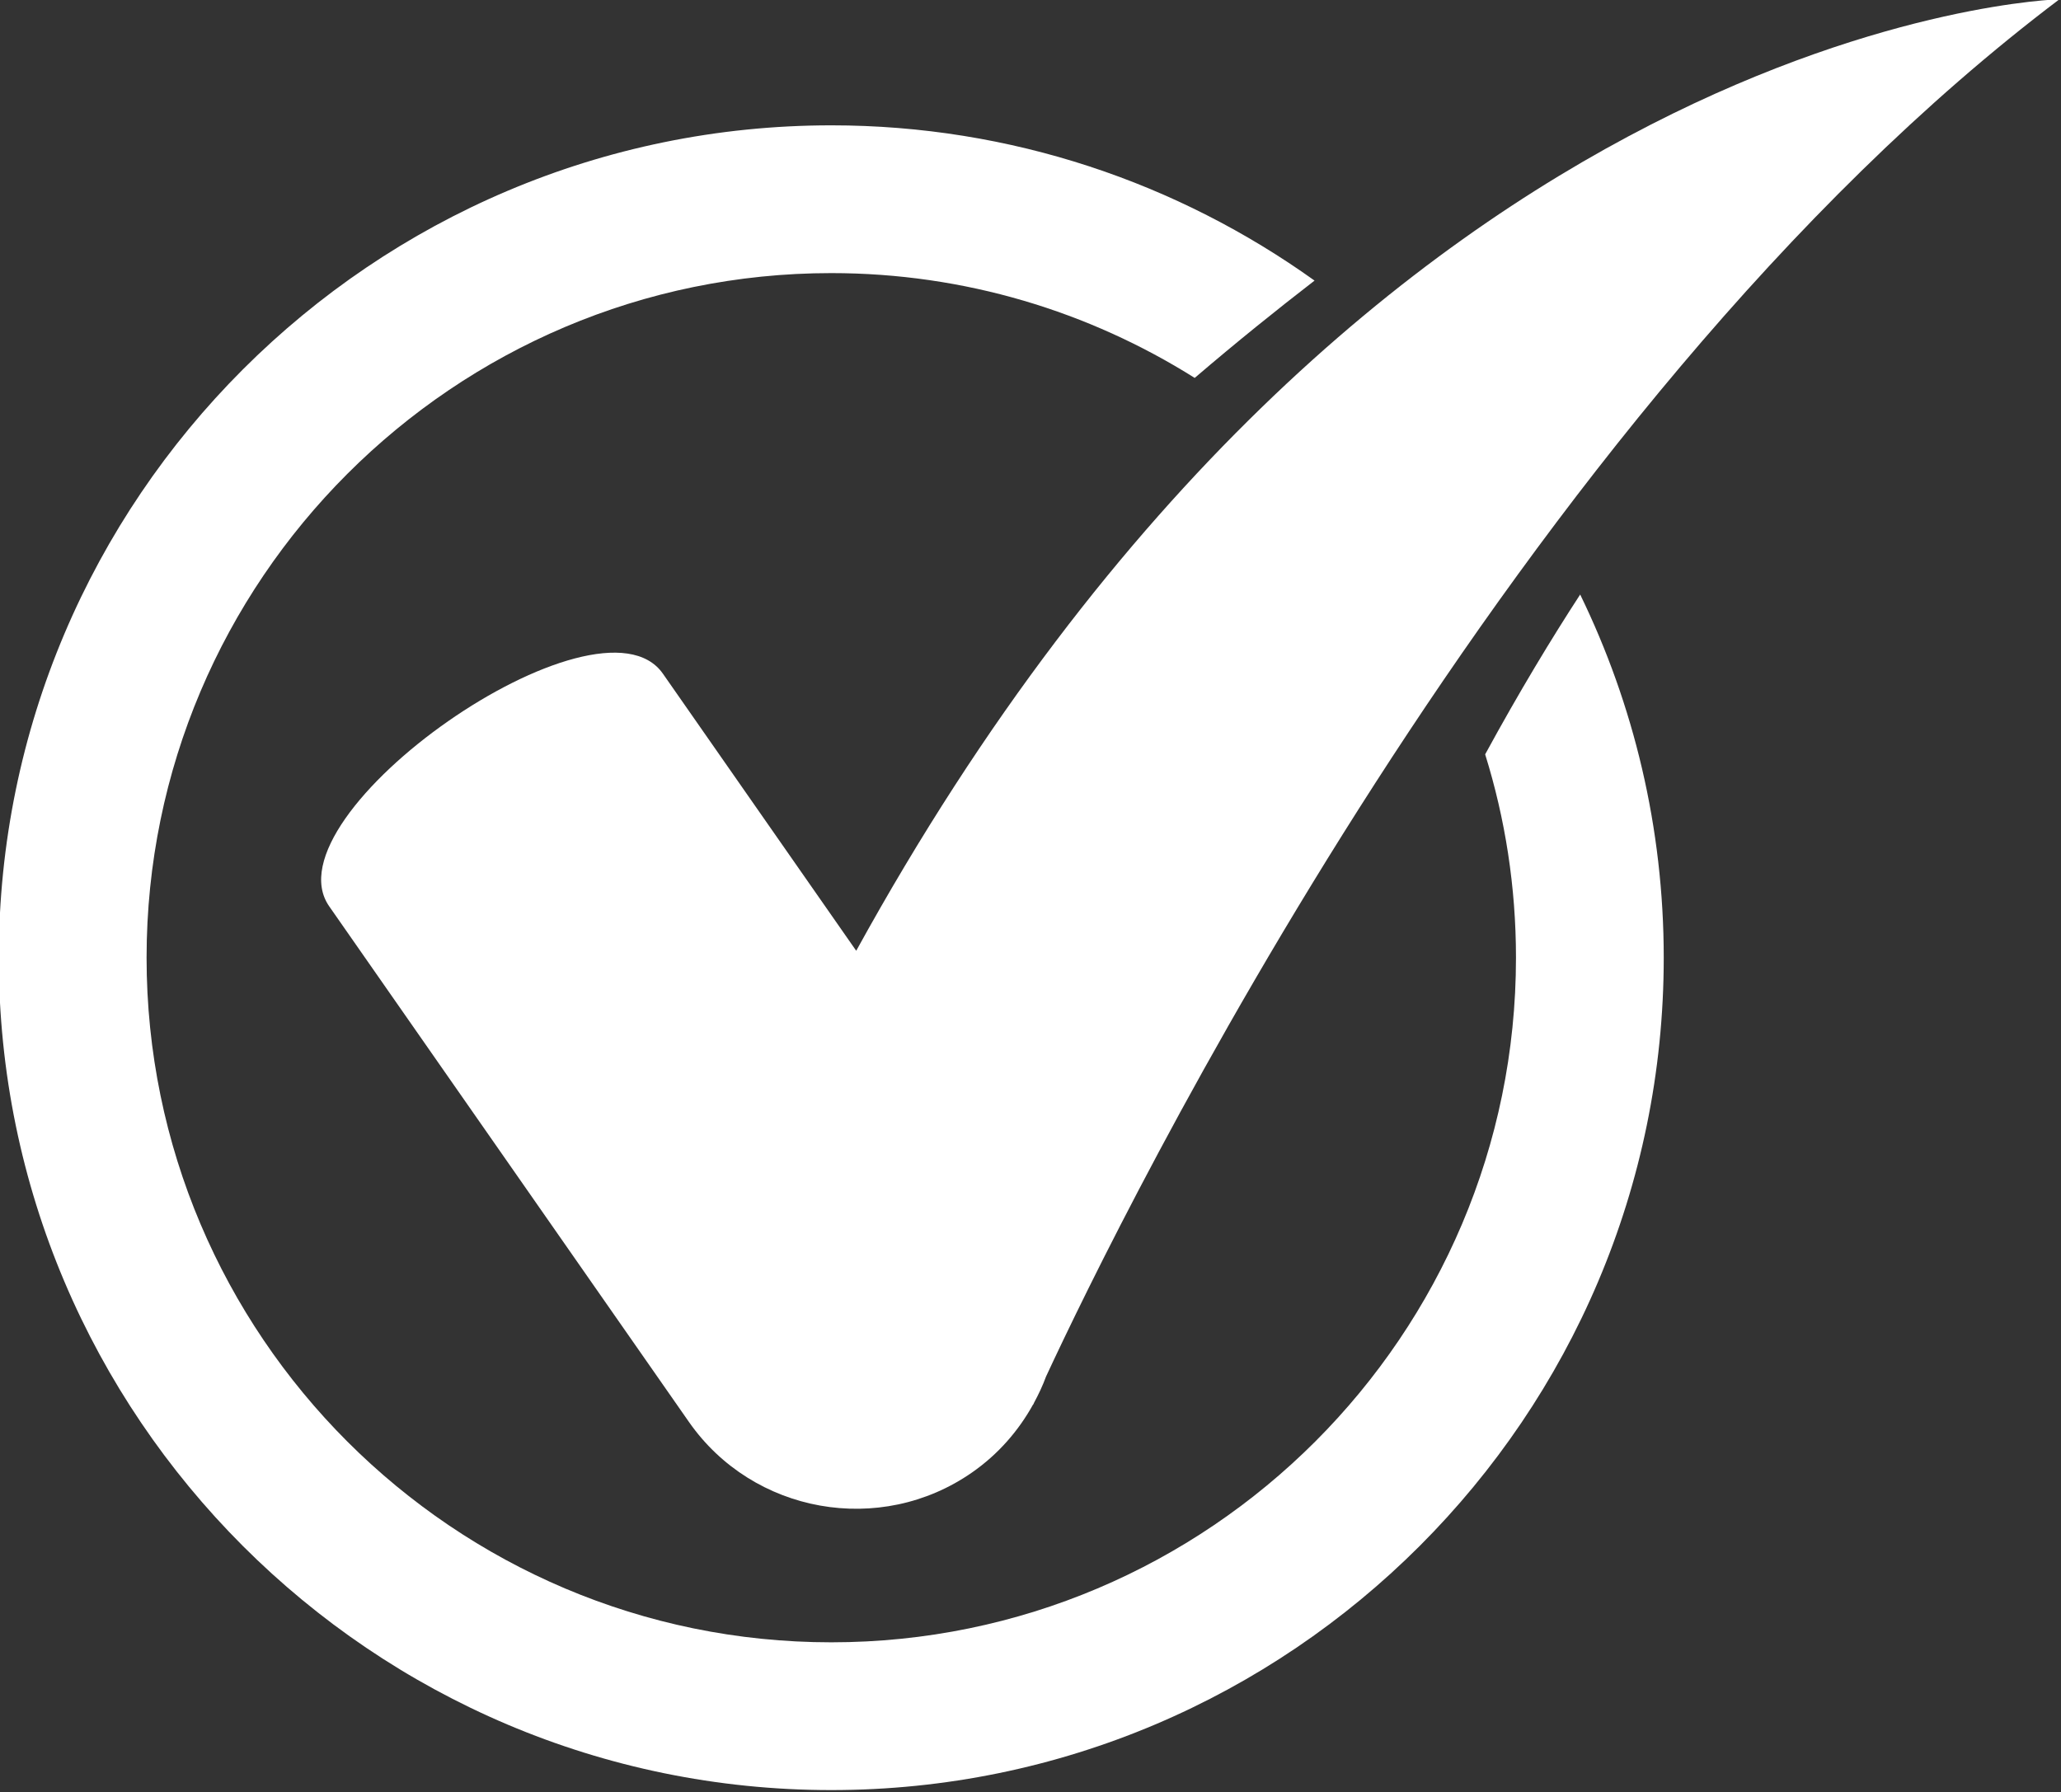 <?xml version="1.0" encoding="UTF-8" standalone="no"?><svg xmlns="http://www.w3.org/2000/svg" xmlns:xlink="http://www.w3.org/1999/xlink" fill="#ffffff" height="66.7" preserveAspectRatio="xMidYMid meet" version="1" viewBox="6.7 11.7 76.7 66.7" width="76.7" zoomAndPan="magnify"><rect x="6.7" y="11.7" width="76.7" height="66.7" fill="#333333" stroke="none"/><g><g><g><g><g><g id="change1_2"><path d="M38.564,47.088l-7.194-10.313c-2.382-3.415-14.799,5.247-12.417,8.661 l13.386,19.189c2.382,3.415,7.124,4.26,10.539,1.878 c0.971-0.677,1.726-1.549,2.266-2.524l0.006,0.003 c0,0,0.017-0.038,0.03-0.068c0.172-0.318,0.325-0.644,0.449-0.981 c2.754-5.928,17.341-35.876,37.714-51.261 C83.344,11.673,57.69,12.321,38.564,47.088z"/></g></g></g></g></g><g><g><g><g><g id="change1_1"><path d="M61.97,39.777c0.746,2.392,1.147,4.934,1.147,7.569 c0,14.051-11.431,25.481-25.481,25.481c-14.051,0-25.481-11.431-25.481-25.481 c0-14.05,11.431-25.481,25.481-25.481c4.967,0,9.602,1.434,13.525,3.901 c1.56-1.336,3.076-2.554,4.46-3.622 c-5.075-3.632-11.282-5.779-17.985-5.779c-17.083,0-30.981,13.898-30.981,30.981 s13.898,30.981,30.981,30.981c17.082,0,30.98-13.898,30.98-30.981 c0-4.844-1.12-9.431-3.11-13.518C64.448,35.452,63.246,37.435,61.97,39.777z"/></g></g></g></g></g></g></svg>
